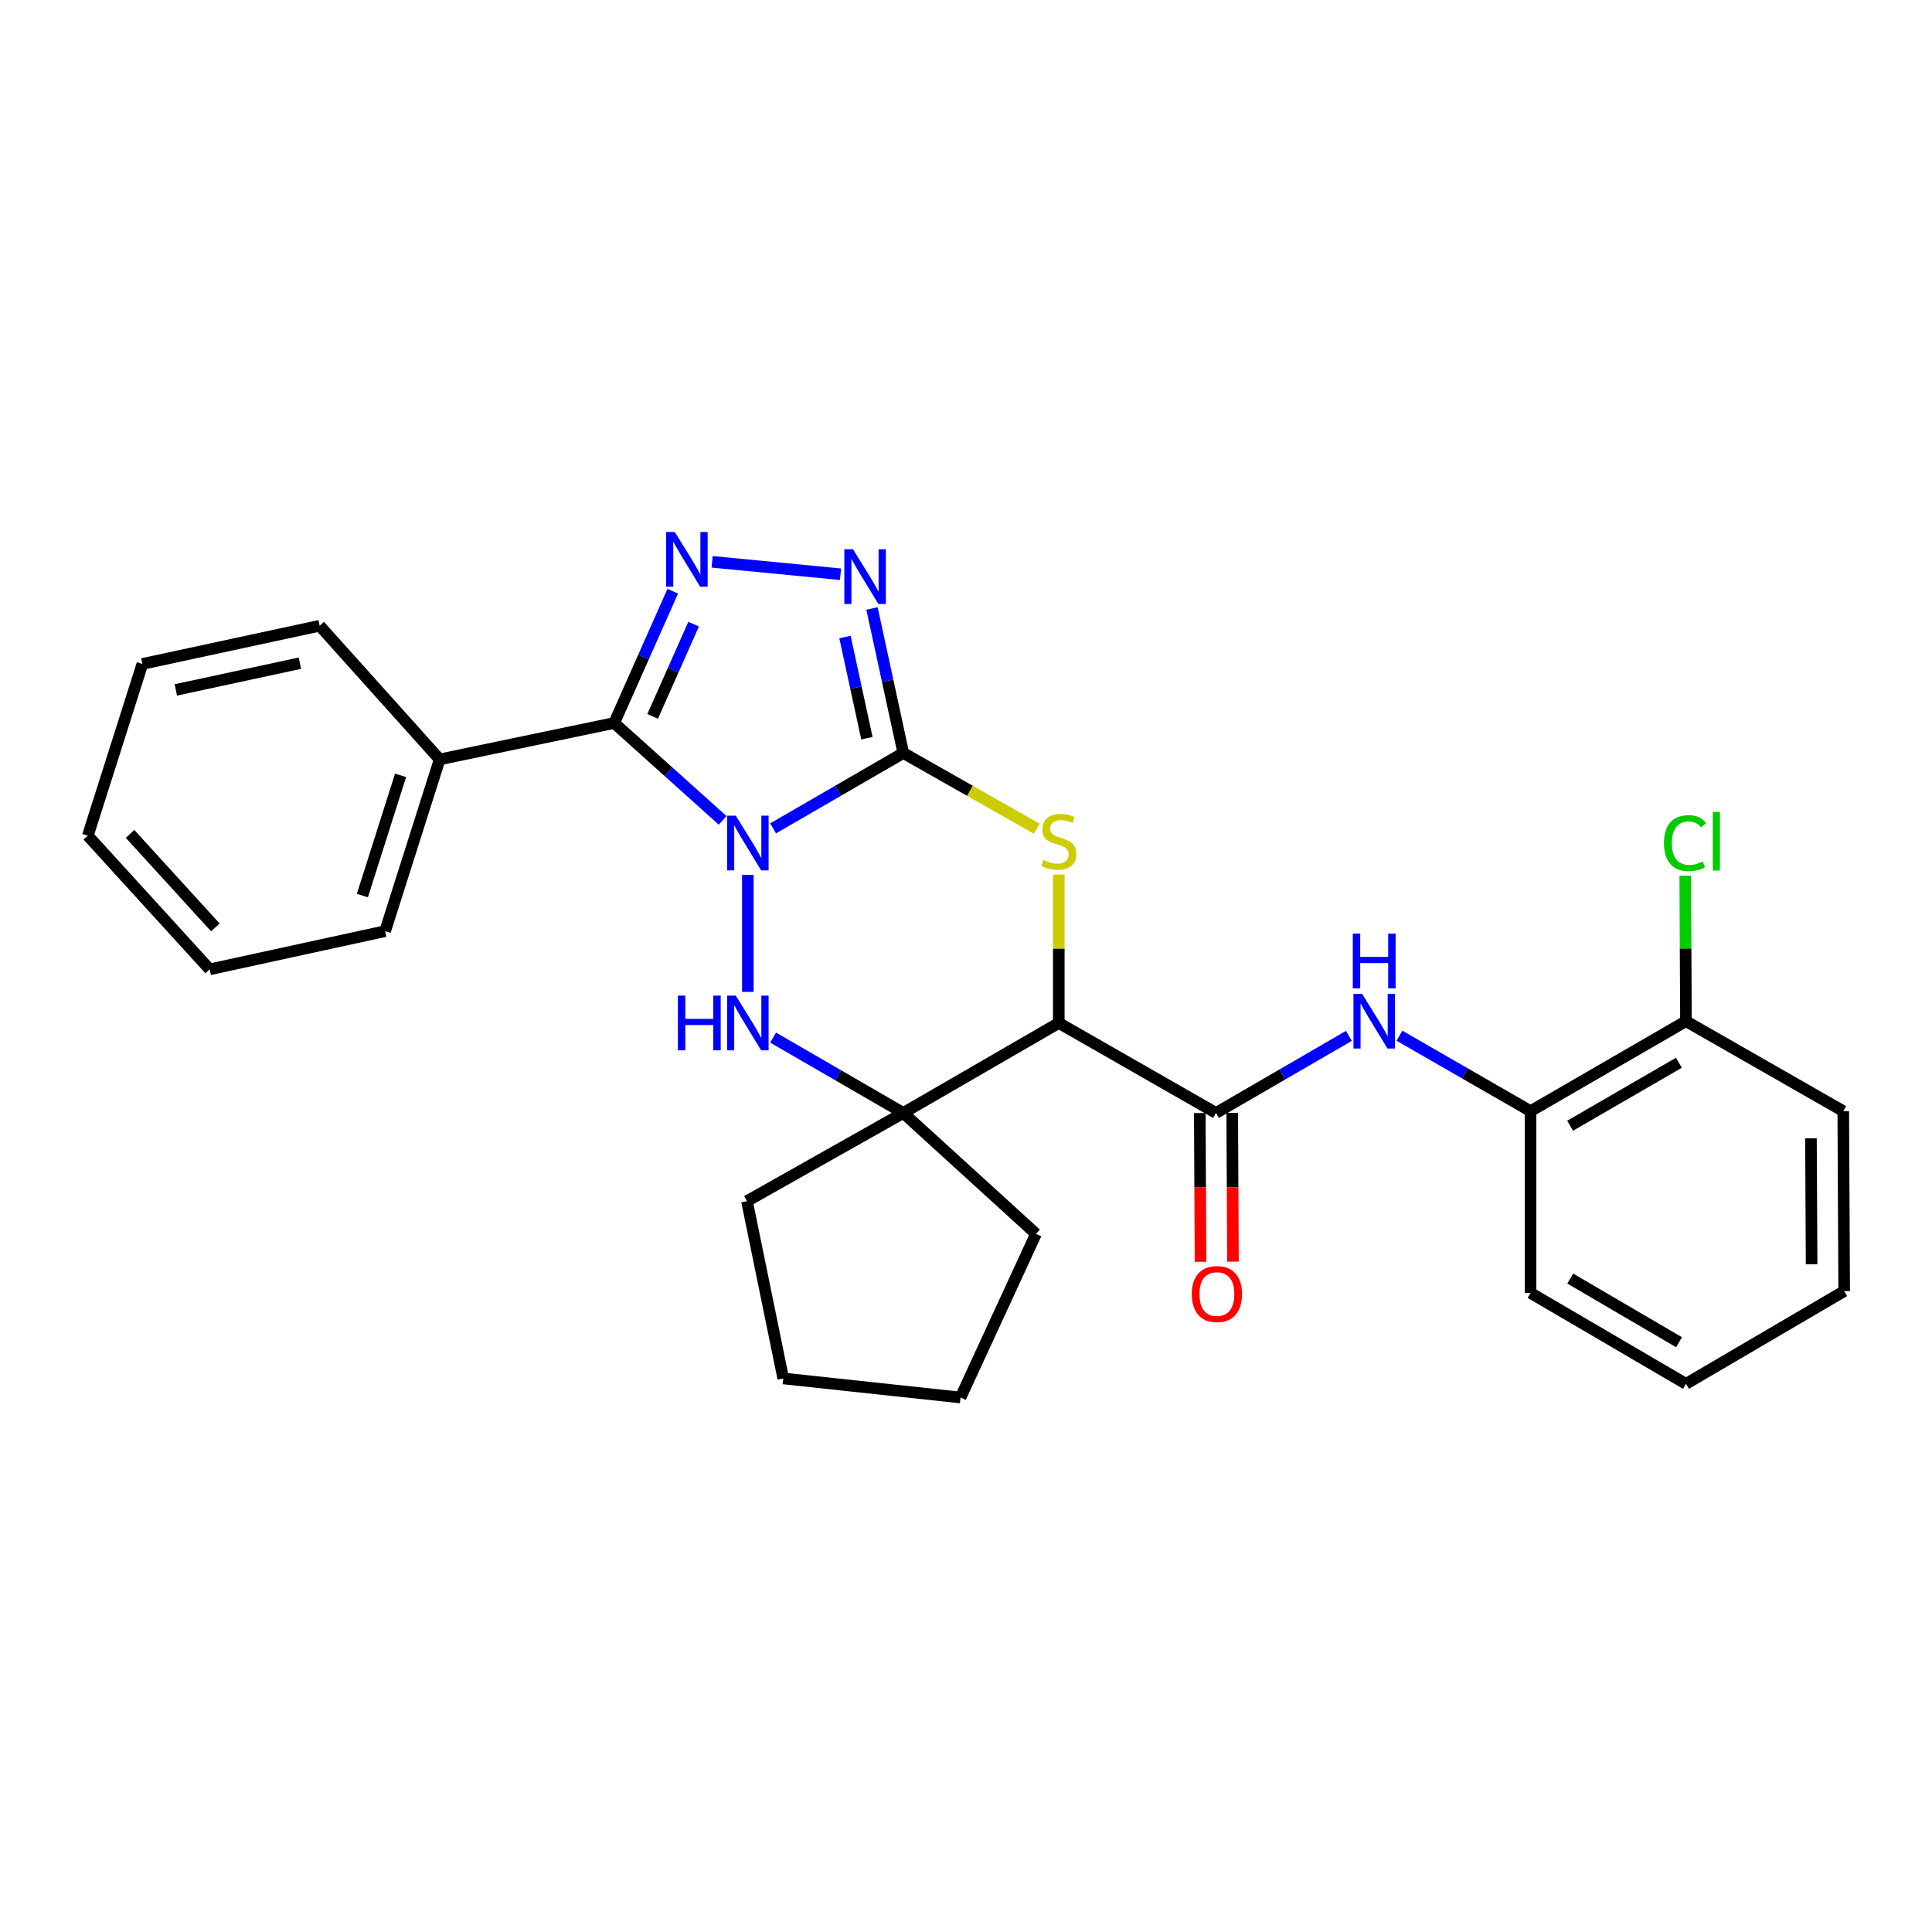 <?xml version='1.0' encoding='iso-8859-1'?>
<svg version='1.1' baseProfile='full'
              xmlns='http://www.w3.org/2000/svg'
                      xmlns:rdkit='http://www.rdkit.org/xml'
                      xmlns:xlink='http://www.w3.org/1999/xlink'
                  xml:space='preserve'
width='1000px' height='1000px' viewBox='0 0 1000 1000'>
<!-- END OF HEADER -->
<rect style='opacity:1.0;fill:#FFFFFF;stroke:none' width='1000' height='1000' x='0' y='0'> </rect>
<path class='bond-0' d='M 400.153,428.769 L 433.85,409.258' style='fill:none;fill-rule:evenodd;stroke:#0000FF;stroke-width:6px;stroke-linecap:butt;stroke-linejoin:miter;stroke-opacity:1' />
<path class='bond-0' d='M 433.85,409.258 L 467.546,389.747' style='fill:none;fill-rule:evenodd;stroke:#000000;stroke-width:6px;stroke-linecap:butt;stroke-linejoin:miter;stroke-opacity:1' />
<path class='bond-1' d='M 374.025,424.604 L 345.967,399.415' style='fill:none;fill-rule:evenodd;stroke:#0000FF;stroke-width:6px;stroke-linecap:butt;stroke-linejoin:miter;stroke-opacity:1' />
<path class='bond-1' d='M 345.967,399.415 L 317.909,374.225' style='fill:none;fill-rule:evenodd;stroke:#000000;stroke-width:6px;stroke-linecap:butt;stroke-linejoin:miter;stroke-opacity:1' />
<path class='bond-2' d='M 387.089,452.822 L 387.089,513.41' style='fill:none;fill-rule:evenodd;stroke:#0000FF;stroke-width:6px;stroke-linecap:butt;stroke-linejoin:miter;stroke-opacity:1' />
<path class='bond-3' d='M 467.546,389.747 L 502.088,409.346' style='fill:none;fill-rule:evenodd;stroke:#000000;stroke-width:6px;stroke-linecap:butt;stroke-linejoin:miter;stroke-opacity:1' />
<path class='bond-3' d='M 502.088,409.346 L 536.629,428.945' style='fill:none;fill-rule:evenodd;stroke:#CCCC00;stroke-width:6px;stroke-linecap:butt;stroke-linejoin:miter;stroke-opacity:1' />
<path class='bond-6' d='M 467.546,389.747 L 459.445,352.351' style='fill:none;fill-rule:evenodd;stroke:#000000;stroke-width:6px;stroke-linecap:butt;stroke-linejoin:miter;stroke-opacity:1' />
<path class='bond-6' d='M 459.445,352.351 L 451.344,314.955' style='fill:none;fill-rule:evenodd;stroke:#0000FF;stroke-width:6px;stroke-linecap:butt;stroke-linejoin:miter;stroke-opacity:1' />
<path class='bond-6' d='M 448.706,382.083 L 443.035,355.906' style='fill:none;fill-rule:evenodd;stroke:#000000;stroke-width:6px;stroke-linecap:butt;stroke-linejoin:miter;stroke-opacity:1' />
<path class='bond-6' d='M 443.035,355.906 L 437.364,329.729' style='fill:none;fill-rule:evenodd;stroke:#0000FF;stroke-width:6px;stroke-linecap:butt;stroke-linejoin:miter;stroke-opacity:1' />
<path class='bond-5' d='M 317.909,374.225 L 333.064,340.117' style='fill:none;fill-rule:evenodd;stroke:#000000;stroke-width:6px;stroke-linecap:butt;stroke-linejoin:miter;stroke-opacity:1' />
<path class='bond-5' d='M 333.064,340.117 L 348.219,306.009' style='fill:none;fill-rule:evenodd;stroke:#0000FF;stroke-width:6px;stroke-linecap:butt;stroke-linejoin:miter;stroke-opacity:1' />
<path class='bond-5' d='M 337.801,370.81 L 348.409,346.935' style='fill:none;fill-rule:evenodd;stroke:#000000;stroke-width:6px;stroke-linecap:butt;stroke-linejoin:miter;stroke-opacity:1' />
<path class='bond-5' d='M 348.409,346.935 L 359.017,323.059' style='fill:none;fill-rule:evenodd;stroke:#0000FF;stroke-width:6px;stroke-linecap:butt;stroke-linejoin:miter;stroke-opacity:1' />
<path class='bond-11' d='M 317.909,374.225 L 227.573,393.059' style='fill:none;fill-rule:evenodd;stroke:#000000;stroke-width:6px;stroke-linecap:butt;stroke-linejoin:miter;stroke-opacity:1' />
<path class='bond-7' d='M 400.153,537.05 L 433.85,556.557' style='fill:none;fill-rule:evenodd;stroke:#0000FF;stroke-width:6px;stroke-linecap:butt;stroke-linejoin:miter;stroke-opacity:1' />
<path class='bond-7' d='M 433.85,556.557 L 467.546,576.064' style='fill:none;fill-rule:evenodd;stroke:#000000;stroke-width:6px;stroke-linecap:butt;stroke-linejoin:miter;stroke-opacity:1' />
<path class='bond-29' d='M 548.023,452.642 L 548.023,491.064' style='fill:none;fill-rule:evenodd;stroke:#CCCC00;stroke-width:6px;stroke-linecap:butt;stroke-linejoin:miter;stroke-opacity:1' />
<path class='bond-29' d='M 548.023,491.064 L 548.023,529.487' style='fill:none;fill-rule:evenodd;stroke:#000000;stroke-width:6px;stroke-linecap:butt;stroke-linejoin:miter;stroke-opacity:1' />
<path class='bond-4' d='M 548.023,529.487 L 467.546,576.064' style='fill:none;fill-rule:evenodd;stroke:#000000;stroke-width:6px;stroke-linecap:butt;stroke-linejoin:miter;stroke-opacity:1' />
<path class='bond-8' d='M 548.023,529.487 L 629.404,576.064' style='fill:none;fill-rule:evenodd;stroke:#000000;stroke-width:6px;stroke-linecap:butt;stroke-linejoin:miter;stroke-opacity:1' />
<path class='bond-28' d='M 368.597,290.796 L 435.042,297.227' style='fill:none;fill-rule:evenodd;stroke:#0000FF;stroke-width:6px;stroke-linecap:butt;stroke-linejoin:miter;stroke-opacity:1' />
<path class='bond-15' d='M 467.546,576.064 L 536.232,638.648' style='fill:none;fill-rule:evenodd;stroke:#000000;stroke-width:6px;stroke-linecap:butt;stroke-linejoin:miter;stroke-opacity:1' />
<path class='bond-16' d='M 467.546,576.064 L 386.622,621.717' style='fill:none;fill-rule:evenodd;stroke:#000000;stroke-width:6px;stroke-linecap:butt;stroke-linejoin:miter;stroke-opacity:1' />
<path class='bond-9' d='M 629.404,576.064 L 663.793,556.115' style='fill:none;fill-rule:evenodd;stroke:#000000;stroke-width:6px;stroke-linecap:butt;stroke-linejoin:miter;stroke-opacity:1' />
<path class='bond-9' d='M 663.793,556.115 L 698.182,536.166' style='fill:none;fill-rule:evenodd;stroke:#0000FF;stroke-width:6px;stroke-linecap:butt;stroke-linejoin:miter;stroke-opacity:1' />
<path class='bond-12' d='M 621.008,576.105 L 621.2,614.603' style='fill:none;fill-rule:evenodd;stroke:#000000;stroke-width:6px;stroke-linecap:butt;stroke-linejoin:miter;stroke-opacity:1' />
<path class='bond-12' d='M 621.2,614.603 L 621.392,653.101' style='fill:none;fill-rule:evenodd;stroke:#FF0000;stroke-width:6px;stroke-linecap:butt;stroke-linejoin:miter;stroke-opacity:1' />
<path class='bond-12' d='M 637.799,576.022 L 637.991,614.52' style='fill:none;fill-rule:evenodd;stroke:#000000;stroke-width:6px;stroke-linecap:butt;stroke-linejoin:miter;stroke-opacity:1' />
<path class='bond-12' d='M 637.991,614.52 L 638.183,653.018' style='fill:none;fill-rule:evenodd;stroke:#FF0000;stroke-width:6px;stroke-linecap:butt;stroke-linejoin:miter;stroke-opacity:1' />
<path class='bond-10' d='M 724.363,536.087 L 758.288,555.609' style='fill:none;fill-rule:evenodd;stroke:#0000FF;stroke-width:6px;stroke-linecap:butt;stroke-linejoin:miter;stroke-opacity:1' />
<path class='bond-10' d='M 758.288,555.609 L 792.212,575.131' style='fill:none;fill-rule:evenodd;stroke:#000000;stroke-width:6px;stroke-linecap:butt;stroke-linejoin:miter;stroke-opacity:1' />
<path class='bond-13' d='M 792.212,575.131 L 872.651,528.563' style='fill:none;fill-rule:evenodd;stroke:#000000;stroke-width:6px;stroke-linecap:butt;stroke-linejoin:miter;stroke-opacity:1' />
<path class='bond-13' d='M 812.691,582.677 L 868.998,550.08' style='fill:none;fill-rule:evenodd;stroke:#000000;stroke-width:6px;stroke-linecap:butt;stroke-linejoin:miter;stroke-opacity:1' />
<path class='bond-17' d='M 792.212,575.131 L 792.212,669.217' style='fill:none;fill-rule:evenodd;stroke:#000000;stroke-width:6px;stroke-linecap:butt;stroke-linejoin:miter;stroke-opacity:1' />
<path class='bond-18' d='M 227.573,393.059 L 199.336,481.959' style='fill:none;fill-rule:evenodd;stroke:#000000;stroke-width:6px;stroke-linecap:butt;stroke-linejoin:miter;stroke-opacity:1' />
<path class='bond-18' d='M 207.334,401.311 L 187.568,463.541' style='fill:none;fill-rule:evenodd;stroke:#000000;stroke-width:6px;stroke-linecap:butt;stroke-linejoin:miter;stroke-opacity:1' />
<path class='bond-19' d='M 227.573,393.059 L 165.455,323.879' style='fill:none;fill-rule:evenodd;stroke:#000000;stroke-width:6px;stroke-linecap:butt;stroke-linejoin:miter;stroke-opacity:1' />
<path class='bond-14' d='M 872.651,528.563 L 872.463,490.921' style='fill:none;fill-rule:evenodd;stroke:#000000;stroke-width:6px;stroke-linecap:butt;stroke-linejoin:miter;stroke-opacity:1' />
<path class='bond-14' d='M 872.463,490.921 L 872.274,453.279' style='fill:none;fill-rule:evenodd;stroke:#00CC00;stroke-width:6px;stroke-linecap:butt;stroke-linejoin:miter;stroke-opacity:1' />
<path class='bond-20' d='M 872.651,528.563 L 954.07,575.131' style='fill:none;fill-rule:evenodd;stroke:#000000;stroke-width:6px;stroke-linecap:butt;stroke-linejoin:miter;stroke-opacity:1' />
<path class='bond-22' d='M 536.232,638.648 L 497.173,723.341' style='fill:none;fill-rule:evenodd;stroke:#000000;stroke-width:6px;stroke-linecap:butt;stroke-linejoin:miter;stroke-opacity:1' />
<path class='bond-21' d='M 386.622,621.717 L 405.41,713.48' style='fill:none;fill-rule:evenodd;stroke:#000000;stroke-width:6px;stroke-linecap:butt;stroke-linejoin:miter;stroke-opacity:1' />
<path class='bond-23' d='M 792.212,669.217 L 872.651,716.279' style='fill:none;fill-rule:evenodd;stroke:#000000;stroke-width:6px;stroke-linecap:butt;stroke-linejoin:miter;stroke-opacity:1' />
<path class='bond-23' d='M 812.758,661.783 L 869.065,694.727' style='fill:none;fill-rule:evenodd;stroke:#000000;stroke-width:6px;stroke-linecap:butt;stroke-linejoin:miter;stroke-opacity:1' />
<path class='bond-25' d='M 199.336,481.959 L 108.524,501.735' style='fill:none;fill-rule:evenodd;stroke:#000000;stroke-width:6px;stroke-linecap:butt;stroke-linejoin:miter;stroke-opacity:1' />
<path class='bond-24' d='M 165.455,323.879 L 73.701,343.656' style='fill:none;fill-rule:evenodd;stroke:#000000;stroke-width:6px;stroke-linecap:butt;stroke-linejoin:miter;stroke-opacity:1' />
<path class='bond-24' d='M 155.23,343.26 L 91.002,357.103' style='fill:none;fill-rule:evenodd;stroke:#000000;stroke-width:6px;stroke-linecap:butt;stroke-linejoin:miter;stroke-opacity:1' />
<path class='bond-32' d='M 954.07,575.131 L 954.545,668.284' style='fill:none;fill-rule:evenodd;stroke:#000000;stroke-width:6px;stroke-linecap:butt;stroke-linejoin:miter;stroke-opacity:1' />
<path class='bond-32' d='M 937.35,589.19 L 937.683,654.397' style='fill:none;fill-rule:evenodd;stroke:#000000;stroke-width:6px;stroke-linecap:butt;stroke-linejoin:miter;stroke-opacity:1' />
<path class='bond-30' d='M 405.41,713.48 L 497.173,723.341' style='fill:none;fill-rule:evenodd;stroke:#000000;stroke-width:6px;stroke-linecap:butt;stroke-linejoin:miter;stroke-opacity:1' />
<path class='bond-26' d='M 872.651,716.279 L 954.545,668.284' style='fill:none;fill-rule:evenodd;stroke:#000000;stroke-width:6px;stroke-linecap:butt;stroke-linejoin:miter;stroke-opacity:1' />
<path class='bond-27' d='M 73.701,343.656 L 45.455,432.555' style='fill:none;fill-rule:evenodd;stroke:#000000;stroke-width:6px;stroke-linecap:butt;stroke-linejoin:miter;stroke-opacity:1' />
<path class='bond-31' d='M 108.524,501.735 L 45.455,432.555' style='fill:none;fill-rule:evenodd;stroke:#000000;stroke-width:6px;stroke-linecap:butt;stroke-linejoin:miter;stroke-opacity:1' />
<path class='bond-31' d='M 111.472,480.045 L 67.323,431.62' style='fill:none;fill-rule:evenodd;stroke:#000000;stroke-width:6px;stroke-linecap:butt;stroke-linejoin:miter;stroke-opacity:1' />
<path  class='atom-0' d='M 380.829 422.173
L 390.109 437.173
Q 391.029 438.653, 392.509 441.333
Q 393.989 444.013, 394.069 444.173
L 394.069 422.173
L 397.829 422.173
L 397.829 450.493
L 393.949 450.493
L 383.989 434.093
Q 382.829 432.173, 381.589 429.973
Q 380.389 427.773, 380.029 427.093
L 380.029 450.493
L 376.349 450.493
L 376.349 422.173
L 380.829 422.173
' fill='#0000FF'/>
<path  class='atom-3' d='M 350.869 515.327
L 354.709 515.327
L 354.709 527.367
L 369.189 527.367
L 369.189 515.327
L 373.029 515.327
L 373.029 543.647
L 369.189 543.647
L 369.189 530.567
L 354.709 530.567
L 354.709 543.647
L 350.869 543.647
L 350.869 515.327
' fill='#0000FF'/>
<path  class='atom-3' d='M 380.829 515.327
L 390.109 530.327
Q 391.029 531.807, 392.509 534.487
Q 393.989 537.167, 394.069 537.327
L 394.069 515.327
L 397.829 515.327
L 397.829 543.647
L 393.949 543.647
L 383.989 527.247
Q 382.829 525.327, 381.589 523.127
Q 380.389 520.927, 380.029 520.247
L 380.029 543.647
L 376.349 543.647
L 376.349 515.327
L 380.829 515.327
' fill='#0000FF'/>
<path  class='atom-4' d='M 540.023 445.13
Q 540.343 445.25, 541.663 445.81
Q 542.983 446.37, 544.423 446.73
Q 545.903 447.05, 547.343 447.05
Q 550.023 447.05, 551.583 445.77
Q 553.143 444.45, 553.143 442.17
Q 553.143 440.61, 552.343 439.65
Q 551.583 438.69, 550.383 438.17
Q 549.183 437.65, 547.183 437.05
Q 544.663 436.29, 543.143 435.57
Q 541.663 434.85, 540.583 433.33
Q 539.543 431.81, 539.543 429.25
Q 539.543 425.69, 541.943 423.49
Q 544.383 421.29, 549.183 421.29
Q 552.463 421.29, 556.183 422.85
L 555.263 425.93
Q 551.863 424.53, 549.303 424.53
Q 546.543 424.53, 545.023 425.69
Q 543.503 426.81, 543.543 428.77
Q 543.543 430.29, 544.303 431.21
Q 545.103 432.13, 546.223 432.65
Q 547.383 433.17, 549.303 433.77
Q 551.863 434.57, 553.383 435.37
Q 554.903 436.17, 555.983 437.81
Q 557.103 439.41, 557.103 442.17
Q 557.103 446.09, 554.463 448.21
Q 551.863 450.29, 547.503 450.29
Q 544.983 450.29, 543.063 449.73
Q 541.183 449.21, 538.943 448.29
L 540.023 445.13
' fill='#CCCC00'/>
<path  class='atom-6' d='M 349.28 275.372
L 358.56 290.372
Q 359.48 291.852, 360.96 294.532
Q 362.44 297.212, 362.52 297.372
L 362.52 275.372
L 366.28 275.372
L 366.28 303.692
L 362.4 303.692
L 352.44 287.292
Q 351.28 285.372, 350.04 283.172
Q 348.84 280.972, 348.48 280.292
L 348.48 303.692
L 344.8 303.692
L 344.8 275.372
L 349.28 275.372
' fill='#0000FF'/>
<path  class='atom-7' d='M 441.51 284.299
L 450.79 299.299
Q 451.71 300.779, 453.19 303.459
Q 454.67 306.139, 454.75 306.299
L 454.75 284.299
L 458.51 284.299
L 458.51 312.619
L 454.63 312.619
L 444.67 296.219
Q 443.51 294.299, 442.27 292.099
Q 441.07 289.899, 440.71 289.219
L 440.71 312.619
L 437.03 312.619
L 437.03 284.299
L 441.51 284.299
' fill='#0000FF'/>
<path  class='atom-10' d='M 705.028 514.403
L 714.308 529.403
Q 715.228 530.883, 716.708 533.563
Q 718.188 536.243, 718.268 536.403
L 718.268 514.403
L 722.028 514.403
L 722.028 542.723
L 718.148 542.723
L 708.188 526.323
Q 707.028 524.403, 705.788 522.203
Q 704.588 520.003, 704.228 519.323
L 704.228 542.723
L 700.548 542.723
L 700.548 514.403
L 705.028 514.403
' fill='#0000FF'/>
<path  class='atom-10' d='M 700.208 483.251
L 704.048 483.251
L 704.048 495.291
L 718.528 495.291
L 718.528 483.251
L 722.368 483.251
L 722.368 511.571
L 718.528 511.571
L 718.528 498.491
L 704.048 498.491
L 704.048 511.571
L 700.208 511.571
L 700.208 483.251
' fill='#0000FF'/>
<path  class='atom-13' d='M 616.87 669.801
Q 616.87 663.001, 620.23 659.201
Q 623.59 655.401, 629.87 655.401
Q 636.15 655.401, 639.51 659.201
Q 642.87 663.001, 642.87 669.801
Q 642.87 676.681, 639.47 680.601
Q 636.07 684.481, 629.87 684.481
Q 623.63 684.481, 620.23 680.601
Q 616.87 676.721, 616.87 669.801
M 629.87 681.281
Q 634.19 681.281, 636.51 678.401
Q 638.87 675.481, 638.87 669.801
Q 638.87 664.241, 636.51 661.441
Q 634.19 658.601, 629.87 658.601
Q 625.55 658.601, 623.19 661.401
Q 620.87 664.201, 620.87 669.801
Q 620.87 675.521, 623.19 678.401
Q 625.55 681.281, 629.87 681.281
' fill='#FF0000'/>
<path  class='atom-15' d='M 861.265 436.39
Q 861.265 429.35, 864.545 425.67
Q 867.865 421.95, 874.145 421.95
Q 879.985 421.95, 883.105 426.07
L 880.465 428.23
Q 878.185 425.23, 874.145 425.23
Q 869.865 425.23, 867.585 428.11
Q 865.345 430.95, 865.345 436.39
Q 865.345 441.99, 867.665 444.87
Q 870.025 447.75, 874.585 447.75
Q 877.705 447.75, 881.345 445.87
L 882.465 448.87
Q 880.985 449.83, 878.745 450.39
Q 876.505 450.95, 874.025 450.95
Q 867.865 450.95, 864.545 447.19
Q 861.265 443.43, 861.265 436.39
' fill='#00CC00'/>
<path  class='atom-15' d='M 886.545 420.23
L 890.225 420.23
L 890.225 450.59
L 886.545 450.59
L 886.545 420.23
' fill='#00CC00'/>
</svg>
